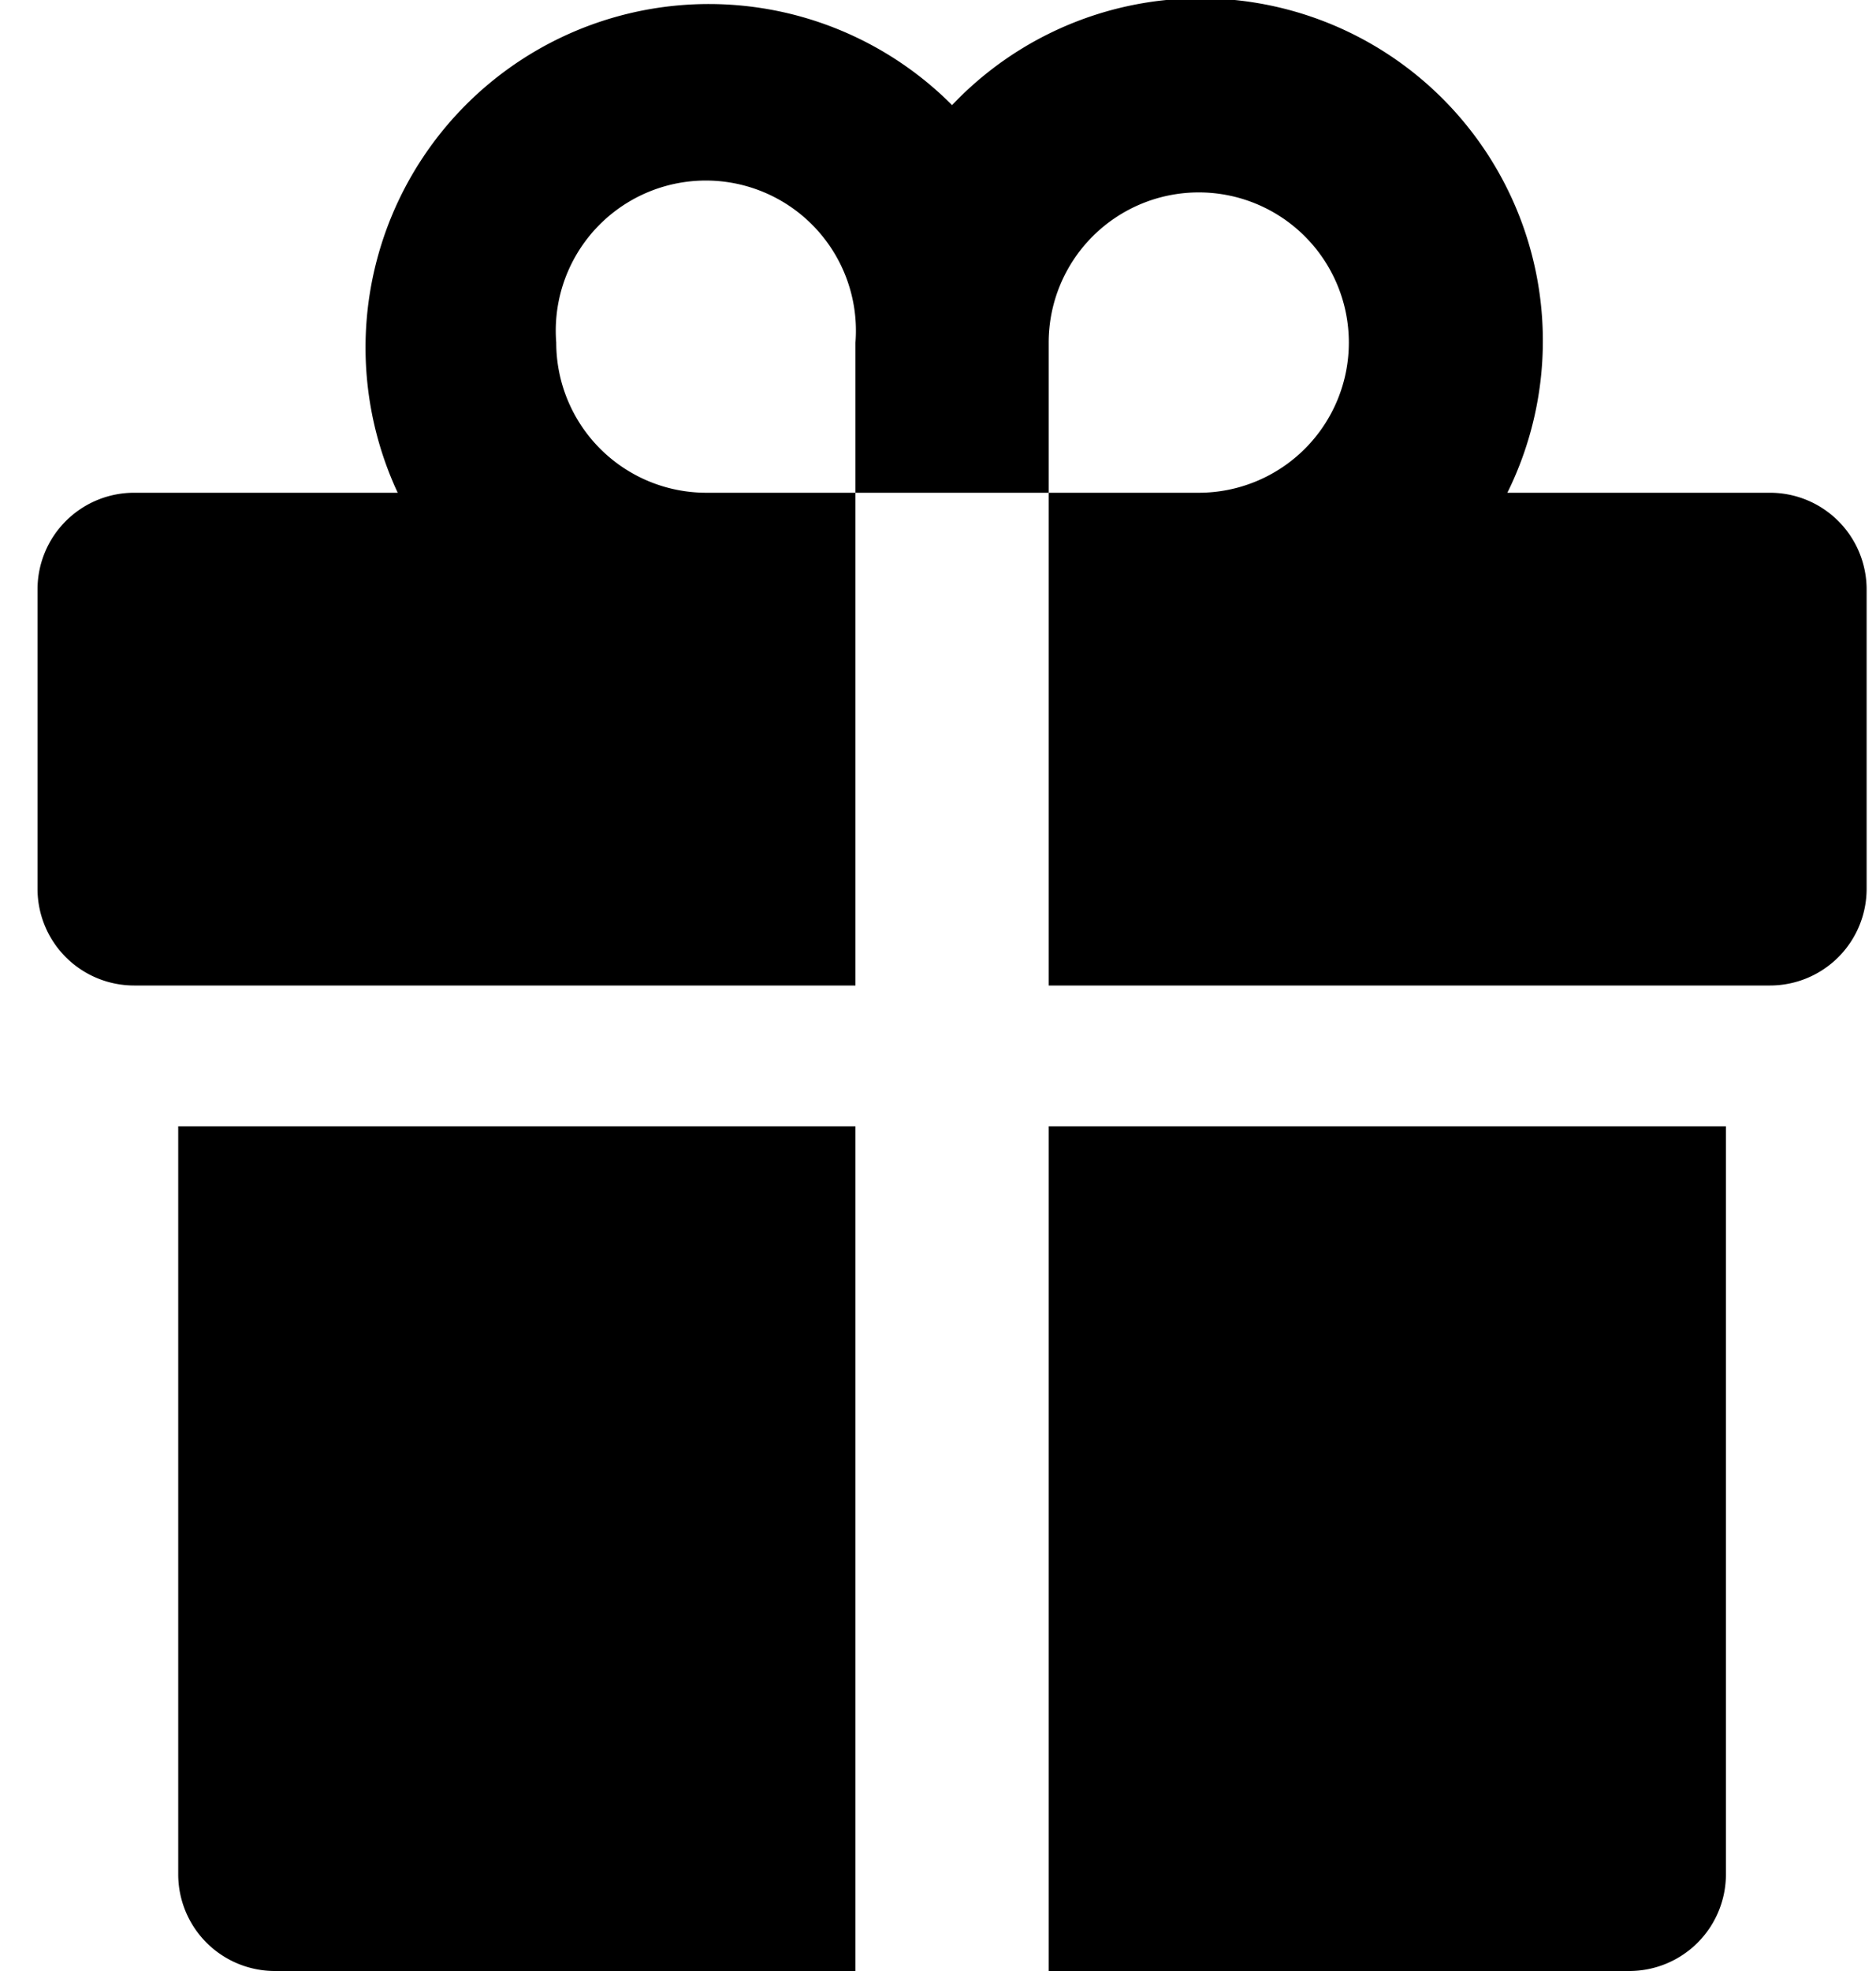 <svg xmlns="http://www.w3.org/2000/svg" viewBox="0 0 20 21" fill="currentColor">
    <path
        d="M9.12 5.25h2.06v5.25h7.69a1.03 1.03 0 0 0 1.03-1.03V6.28a1.03 1.03 0 0 0-1.03-1.03h-2.8a3.65 3.65 0 0 0-5.92-4.13 3.66 3.66 0 0 0-5.91 4.13h-2.8A1.03 1.03 0 0 0 .4 6.28v3.19a1.03 1.03 0 0 0 1.03 1.03h7.69V5.25Zm2.06-1.6a1.6 1.6 0 1 1 1.6 1.6h-1.6v-1.6Zm-5.25 0a1.6 1.6 0 1 1 3.19 0v1.6h-1.6a1.6 1.6 0 0 1-1.59-1.6ZM11.18 21h6.19a1.03 1.03 0 0 0 1.03-1.03V12h-7.22v9ZM1.9 19.97A1.03 1.03 0 0 0 2.93 21h6.19v-9H1.9v7.97Z">
    </path>
</svg>
